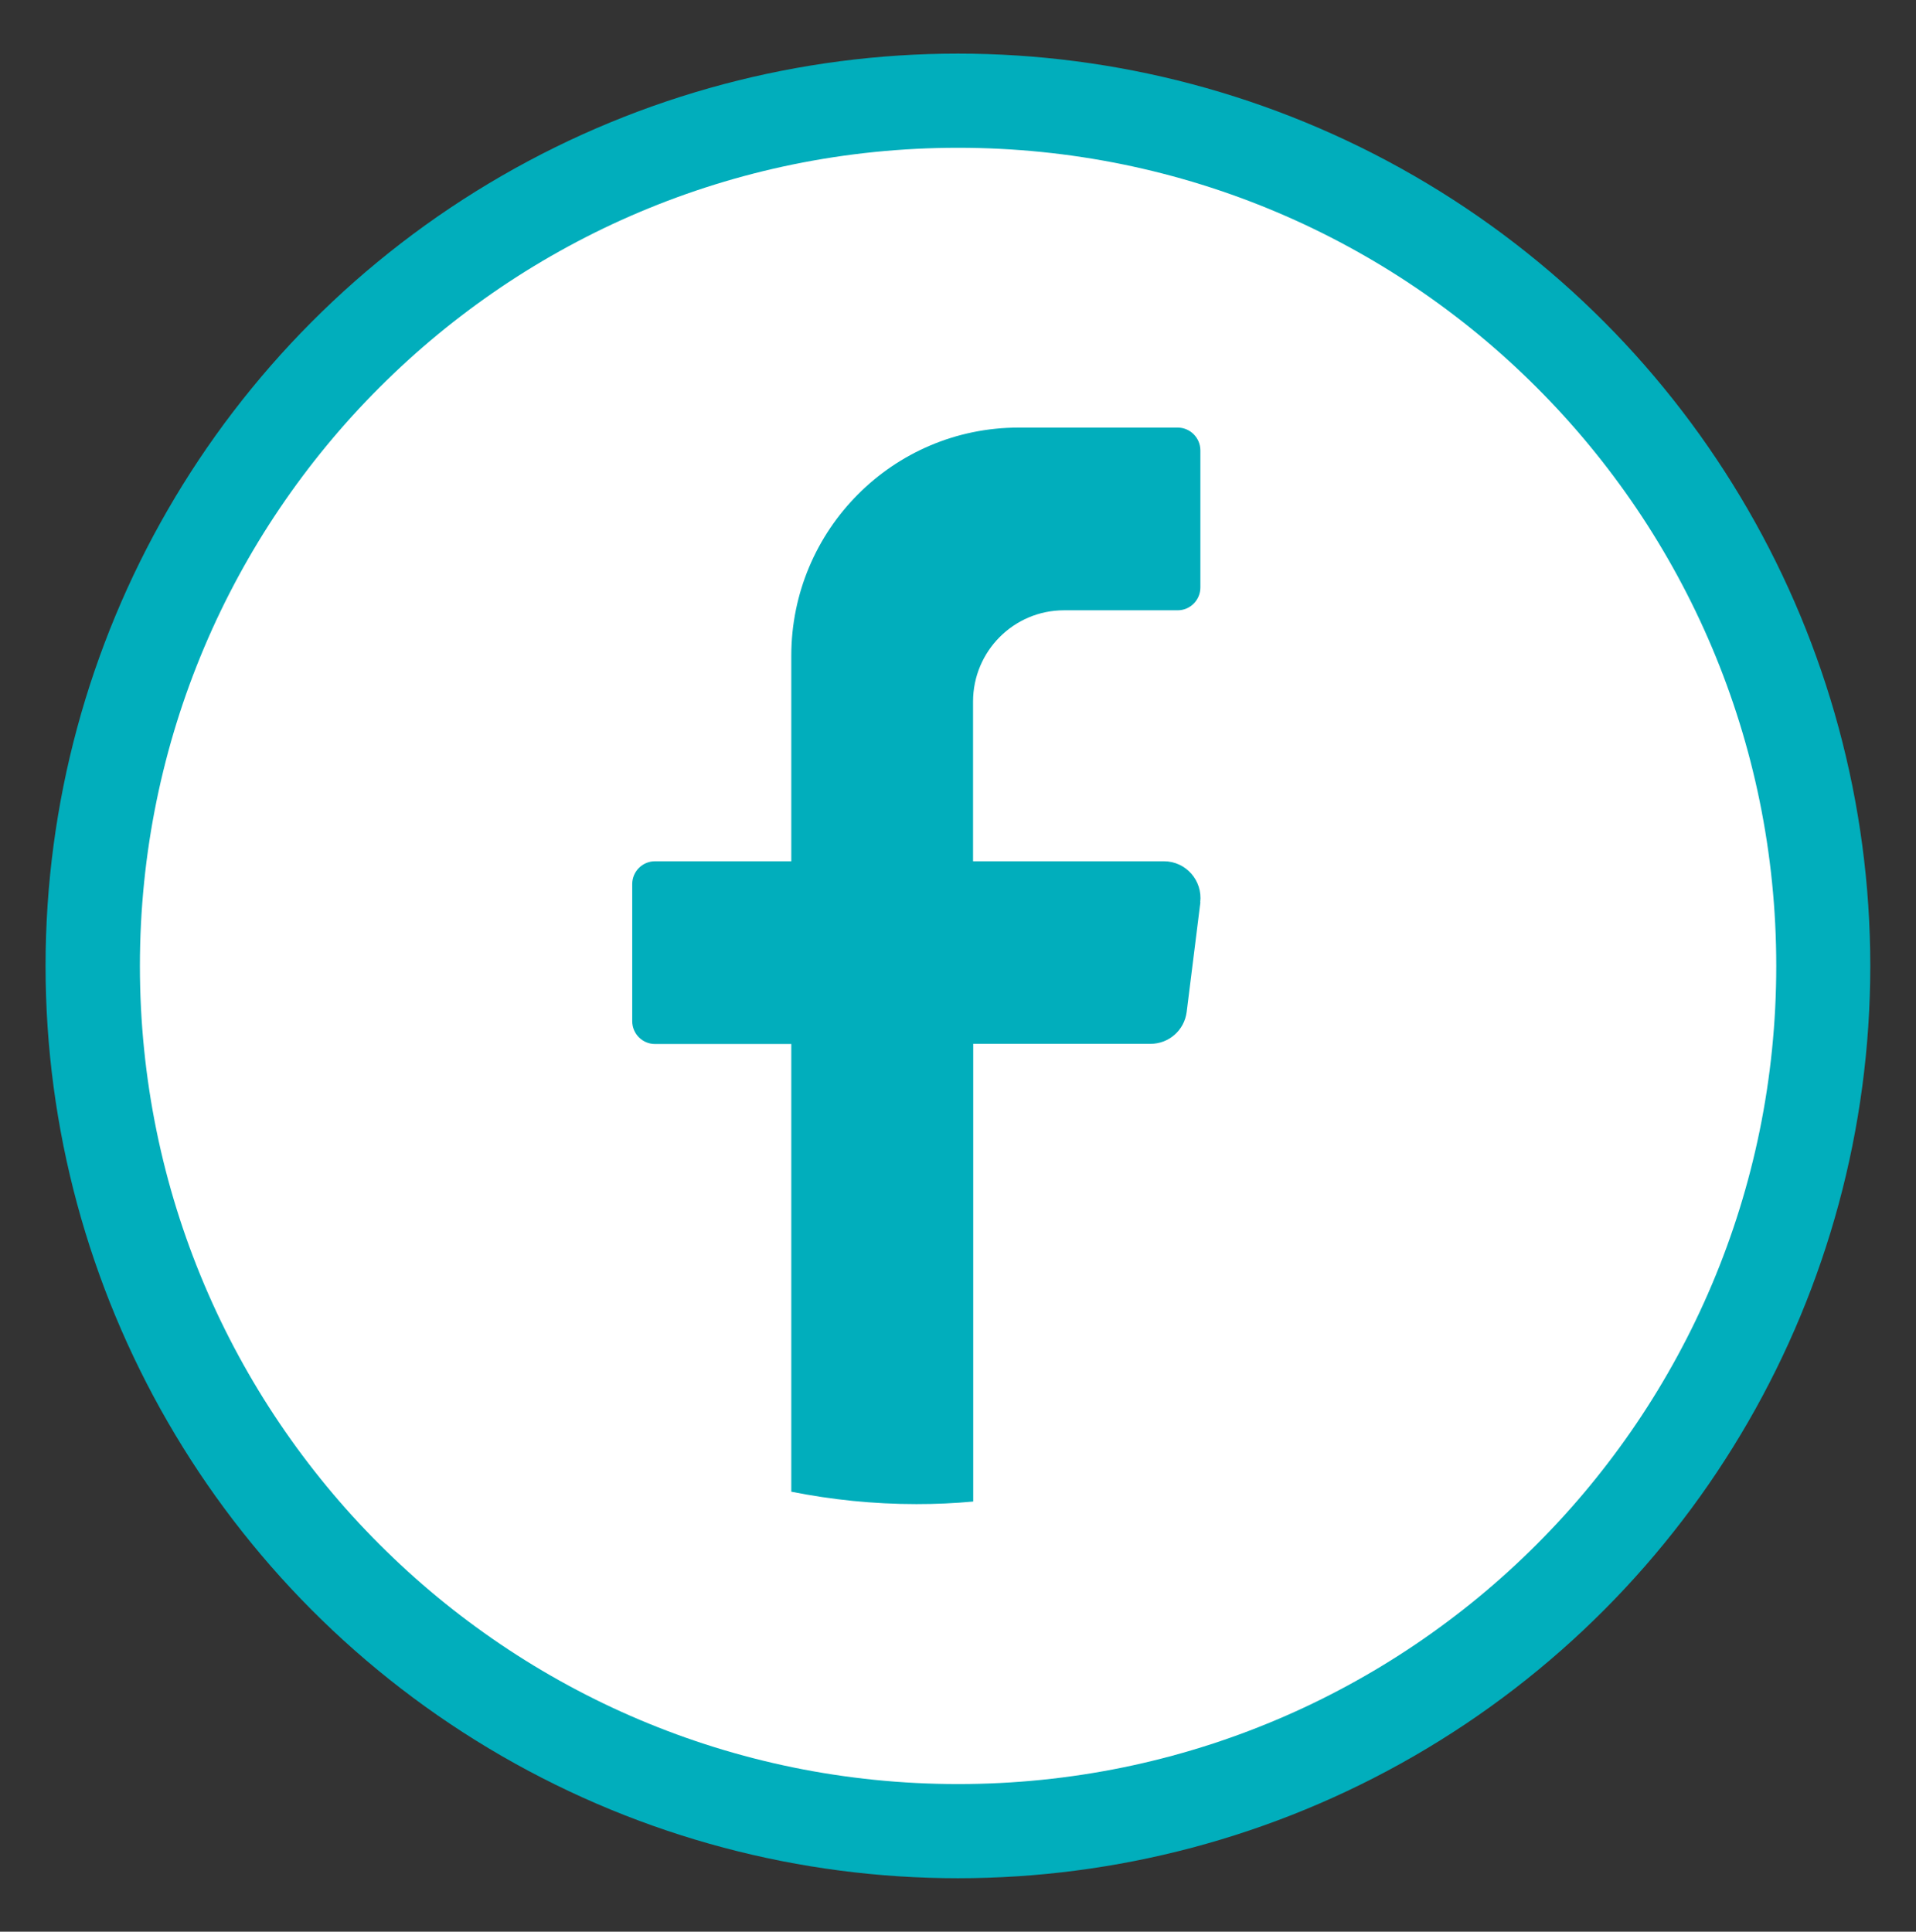 <svg viewBox="0 0 119.01 119.99" xmlns="http://www.w3.org/2000/svg" id="Capa_3">
  <rect x="0" y="0" width="119.01" height="119.99" fill="#333333" stroke="none"/>
  <defs>
    <style>
      .cls-1 {
        fill: #fff;
      }

      .cls-2 {
        fill: #01aebc;
      }
    </style>
  </defs>
  <circle r="56.67" cy="60" cx="59.5" class="cls-2"></circle>
  <g>
    <path d="M110.33,60c0,28.07-22.75,50.82-50.82,50.82h0c-28.07,0-50.82-22.75-50.82-50.82h0c0-28.07,22.75-50.82,50.82-50.82h0c28.07,0,50.82,22.75,50.82,50.82h0Z" class="cls-1"></path>
    <path d="M74.56,56.05l-.85,6.8c-.14,1.14-1.1,1.99-2.25,1.99h-11.01v28.43c-1.16.11-2.34.16-3.53.16-2.66,0-5.26-.27-7.77-.77v-27.81h-8.47c-.78,0-1.41-.64-1.41-1.42v-8.51c0-.78.63-1.42,1.41-1.42h8.47v-12.76c0-7.83,6.32-14.18,14.12-14.18h9.88c.78,0,1.41.64,1.41,1.42v8.51c0,.78-.63,1.42-1.41,1.42h-7.06c-3.12,0-5.65,2.54-5.65,5.67v9.92h11.86c1.36,0,2.41,1.2,2.25,2.55Z" class="cls-2"></path>
  </g>
</svg>